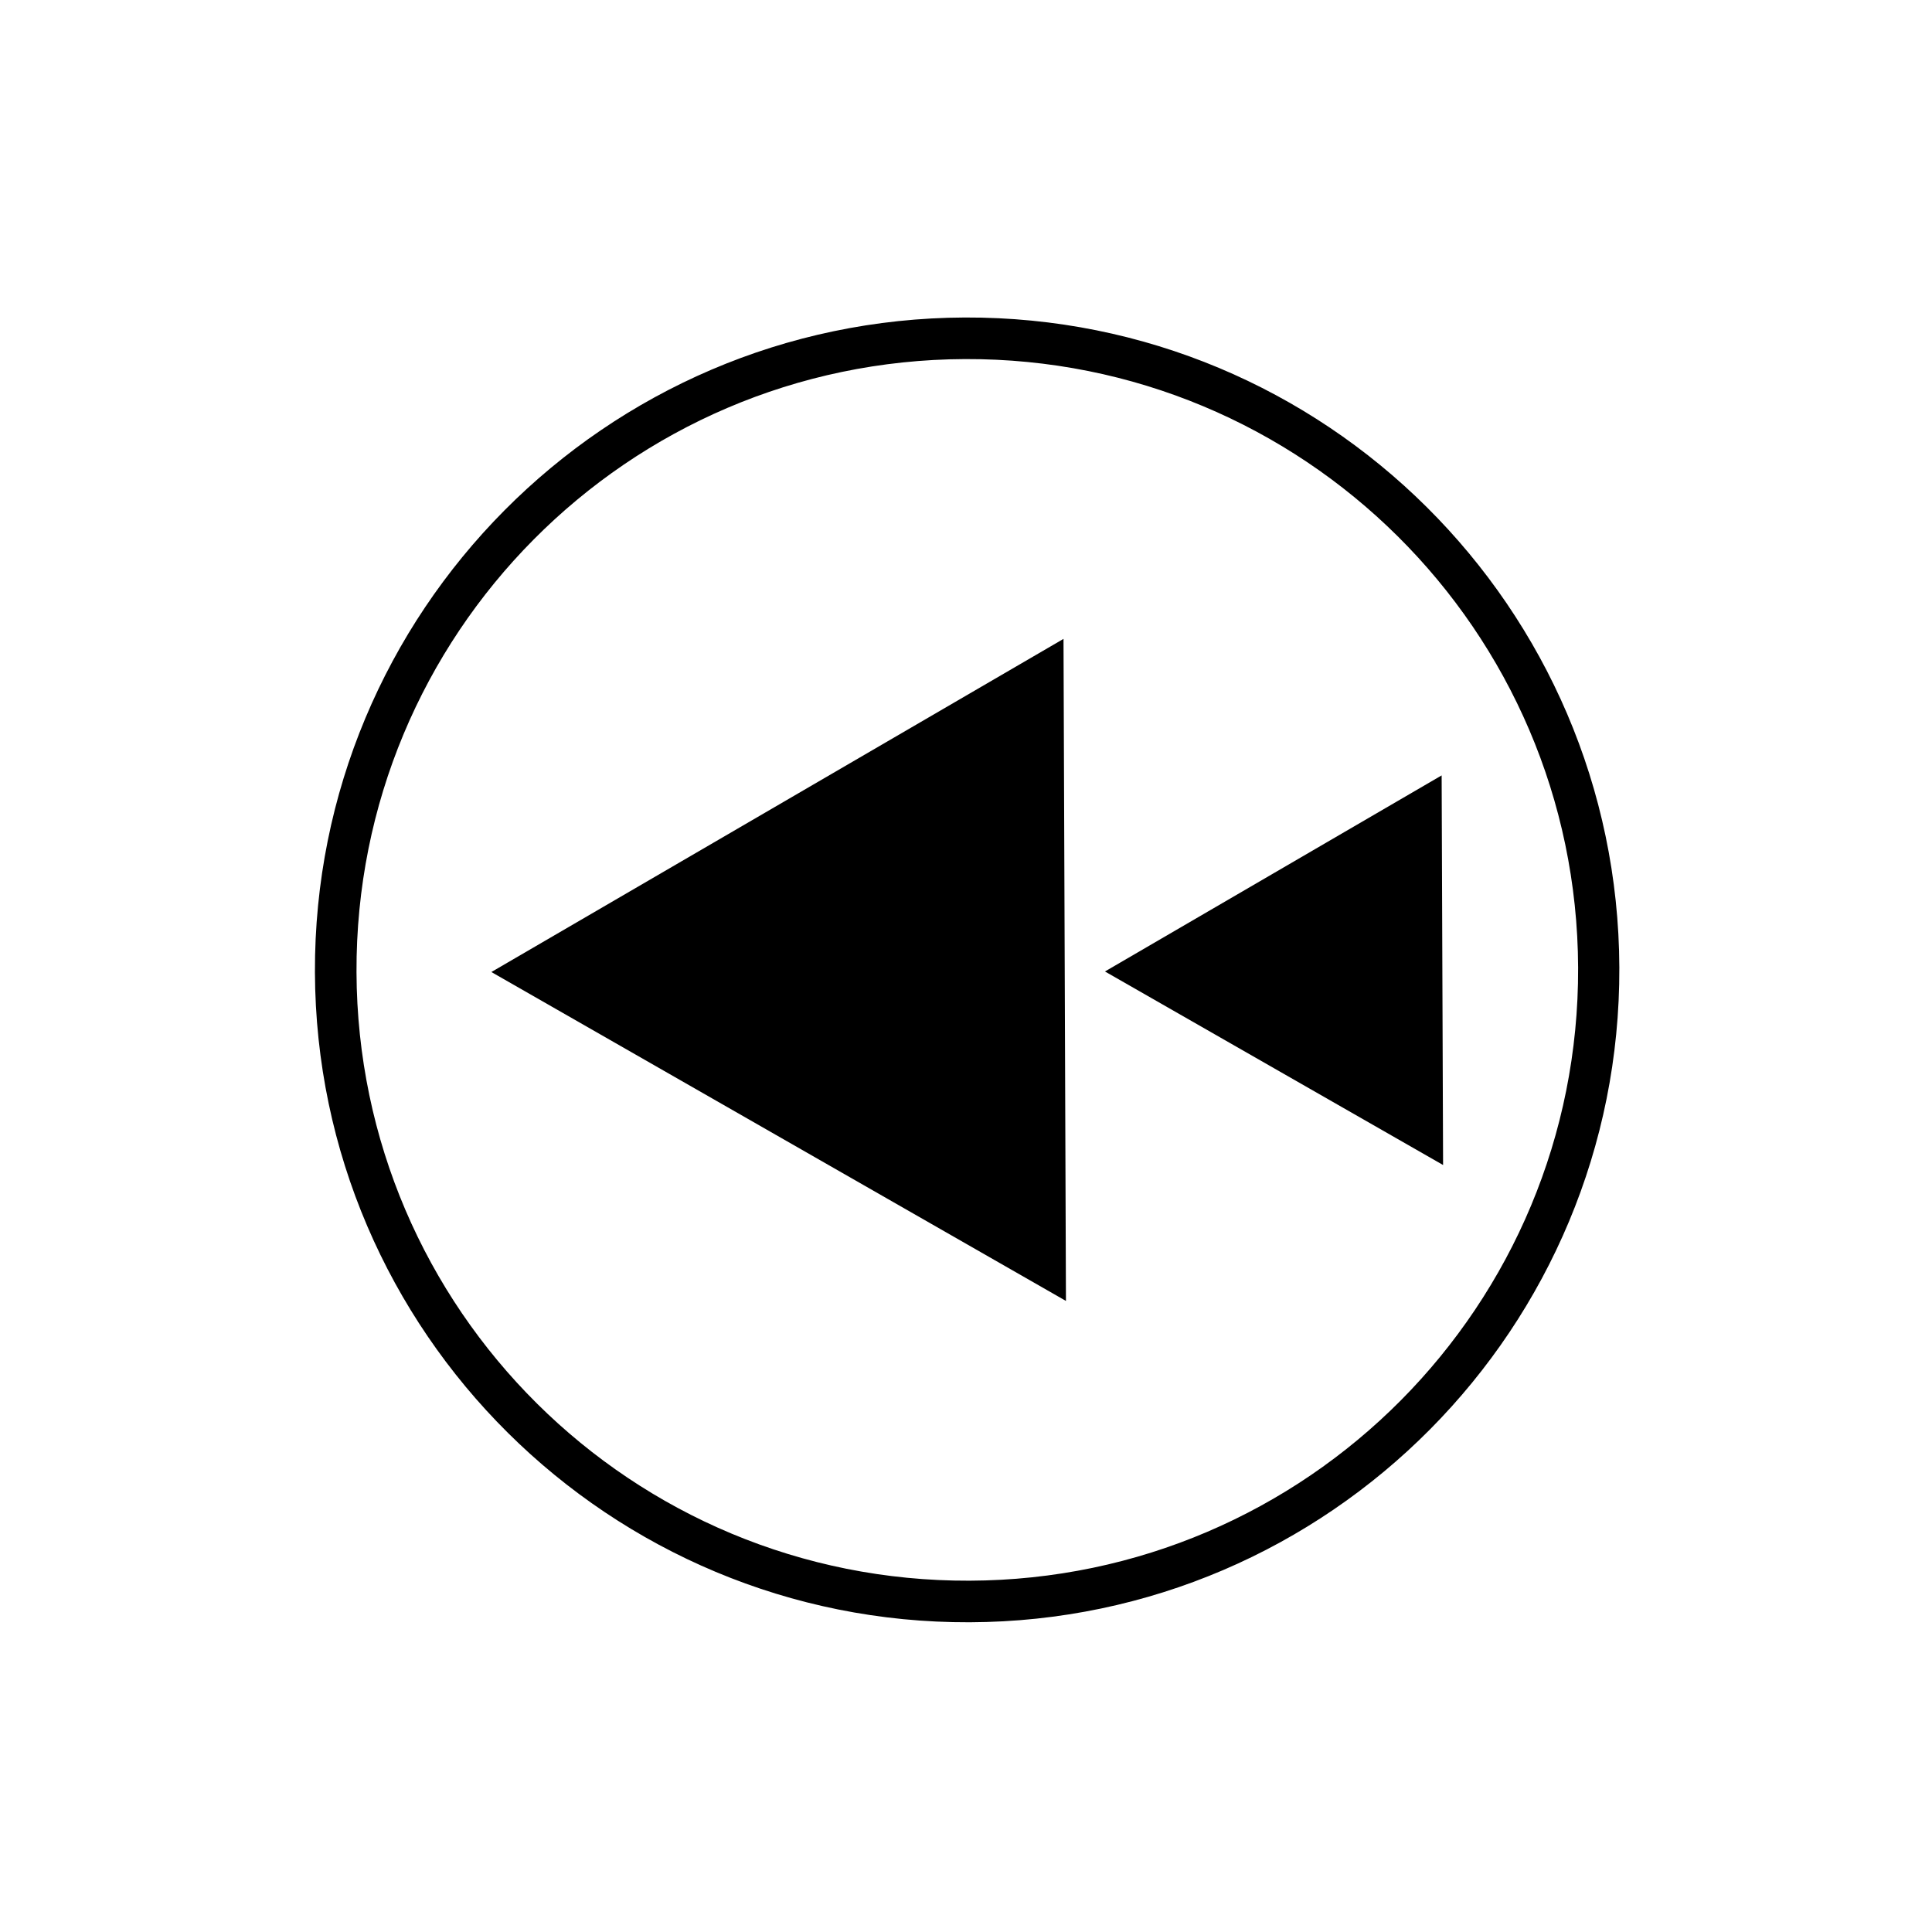 <?xml version="1.0" encoding="UTF-8"?>
<!-- Uploaded to: SVG Repo, www.svgrepo.com, Generator: SVG Repo Mixer Tools -->
<svg fill="#000000" width="800px" height="800px" version="1.1" viewBox="144 144 512 512" xmlns="http://www.w3.org/2000/svg">
 <g>
  <path d="m400.99 573.92c95.402-0.352 172.5-78.125 172.15-173.53-0.355-95.406-78.031-172.6-173.43-172.25-95.402 0.352-172.6 78.125-172.25 173.53 0.355 95.402 78.129 172.6 173.53 172.25zm-0.043-11.02c-89.465 0.332-162.13-71.801-162.47-161.27-0.332-89.465 71.801-162.14 161.27-162.47 89.465-0.332 162.14 71.801 162.47 161.27 0.332 89.465-71.801 162.14-161.27 162.47z"/>
  <path d="m526.05 349.49 0.383 103.25-89.609-51.289 44.613-25.977z"/>
  <path d="m425.84 313.31 0.648 175.45-152.27-87.164z"/>
 </g>
</svg>